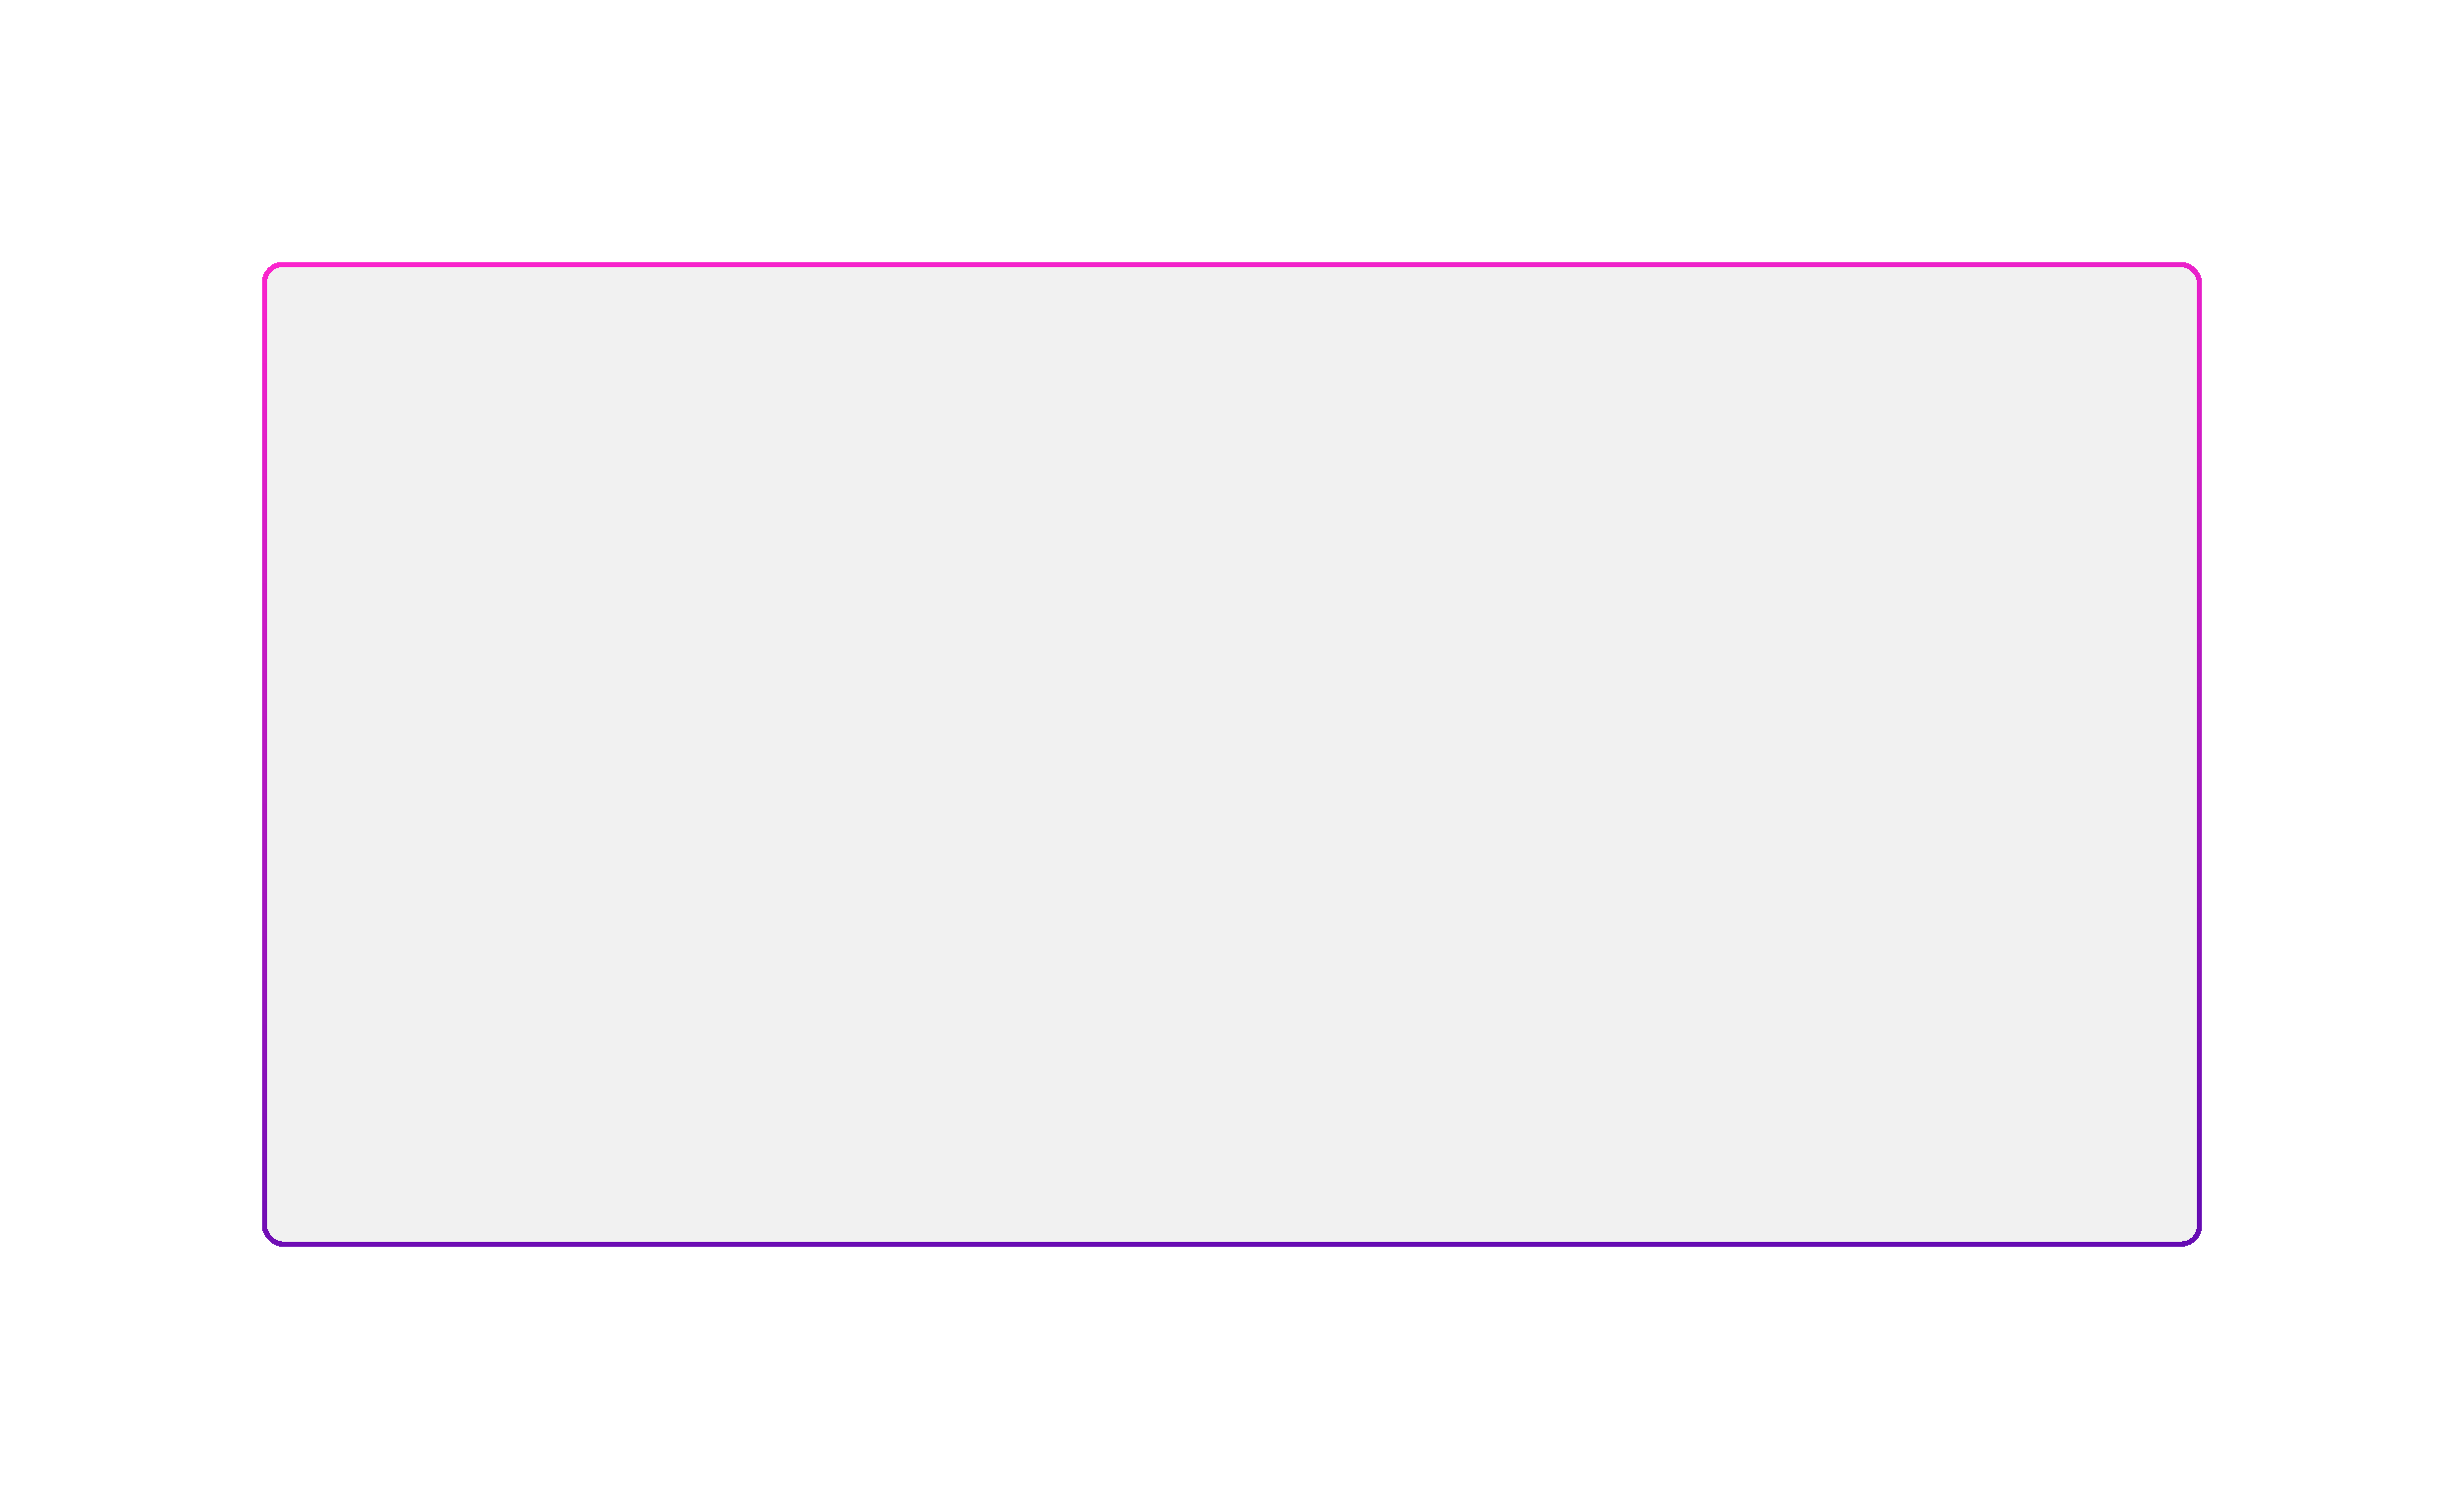 <?xml version="1.0" encoding="UTF-8"?> <svg xmlns="http://www.w3.org/2000/svg" width="2352" height="1440" viewBox="0 0 2352 1440" fill="none"> <g filter="url(#filter0_bd_341_6)"> <rect x="250" y="246" width="1852" height="940" rx="20" fill="#747474" fill-opacity="0.1" shape-rendering="crispEdges"></rect> <rect x="252.5" y="248.5" width="1847" height="935" rx="17.5" stroke="url(#paint0_linear_341_6)" stroke-width="5" shape-rendering="crispEdges"></rect> </g> <defs> <filter id="filter0_bd_341_6" x="0" y="0" width="2352" height="1440" filterUnits="userSpaceOnUse" color-interpolation-filters="sRGB"> <feFlood flood-opacity="0" result="BackgroundImageFix"></feFlood> <feGaussianBlur in="BackgroundImageFix" stdDeviation="10"></feGaussianBlur> <feComposite in2="SourceAlpha" operator="in" result="effect1_backgroundBlur_341_6"></feComposite> <feColorMatrix in="SourceAlpha" type="matrix" values="0 0 0 0 0 0 0 0 0 0 0 0 0 0 0 0 0 0 127 0" result="hardAlpha"></feColorMatrix> <feOffset dy="4"></feOffset> <feGaussianBlur stdDeviation="125"></feGaussianBlur> <feComposite in2="hardAlpha" operator="out"></feComposite> <feColorMatrix type="matrix" values="0 0 0 0 0 0 0 0 0 0 0 0 0 0 0 0 0 0 0.25 0"></feColorMatrix> <feBlend mode="normal" in2="effect1_backgroundBlur_341_6" result="effect2_dropShadow_341_6"></feBlend> <feBlend mode="normal" in="SourceGraphic" in2="effect2_dropShadow_341_6" result="shape"></feBlend> </filter> <linearGradient id="paint0_linear_341_6" x1="1280.61" y1="1186" x2="1219.84" y2="178.384" gradientUnits="userSpaceOnUse"> <stop stop-color="#670DB3"></stop> <stop offset="1" stop-color="#FC25CD"></stop> </linearGradient> </defs> </svg> 